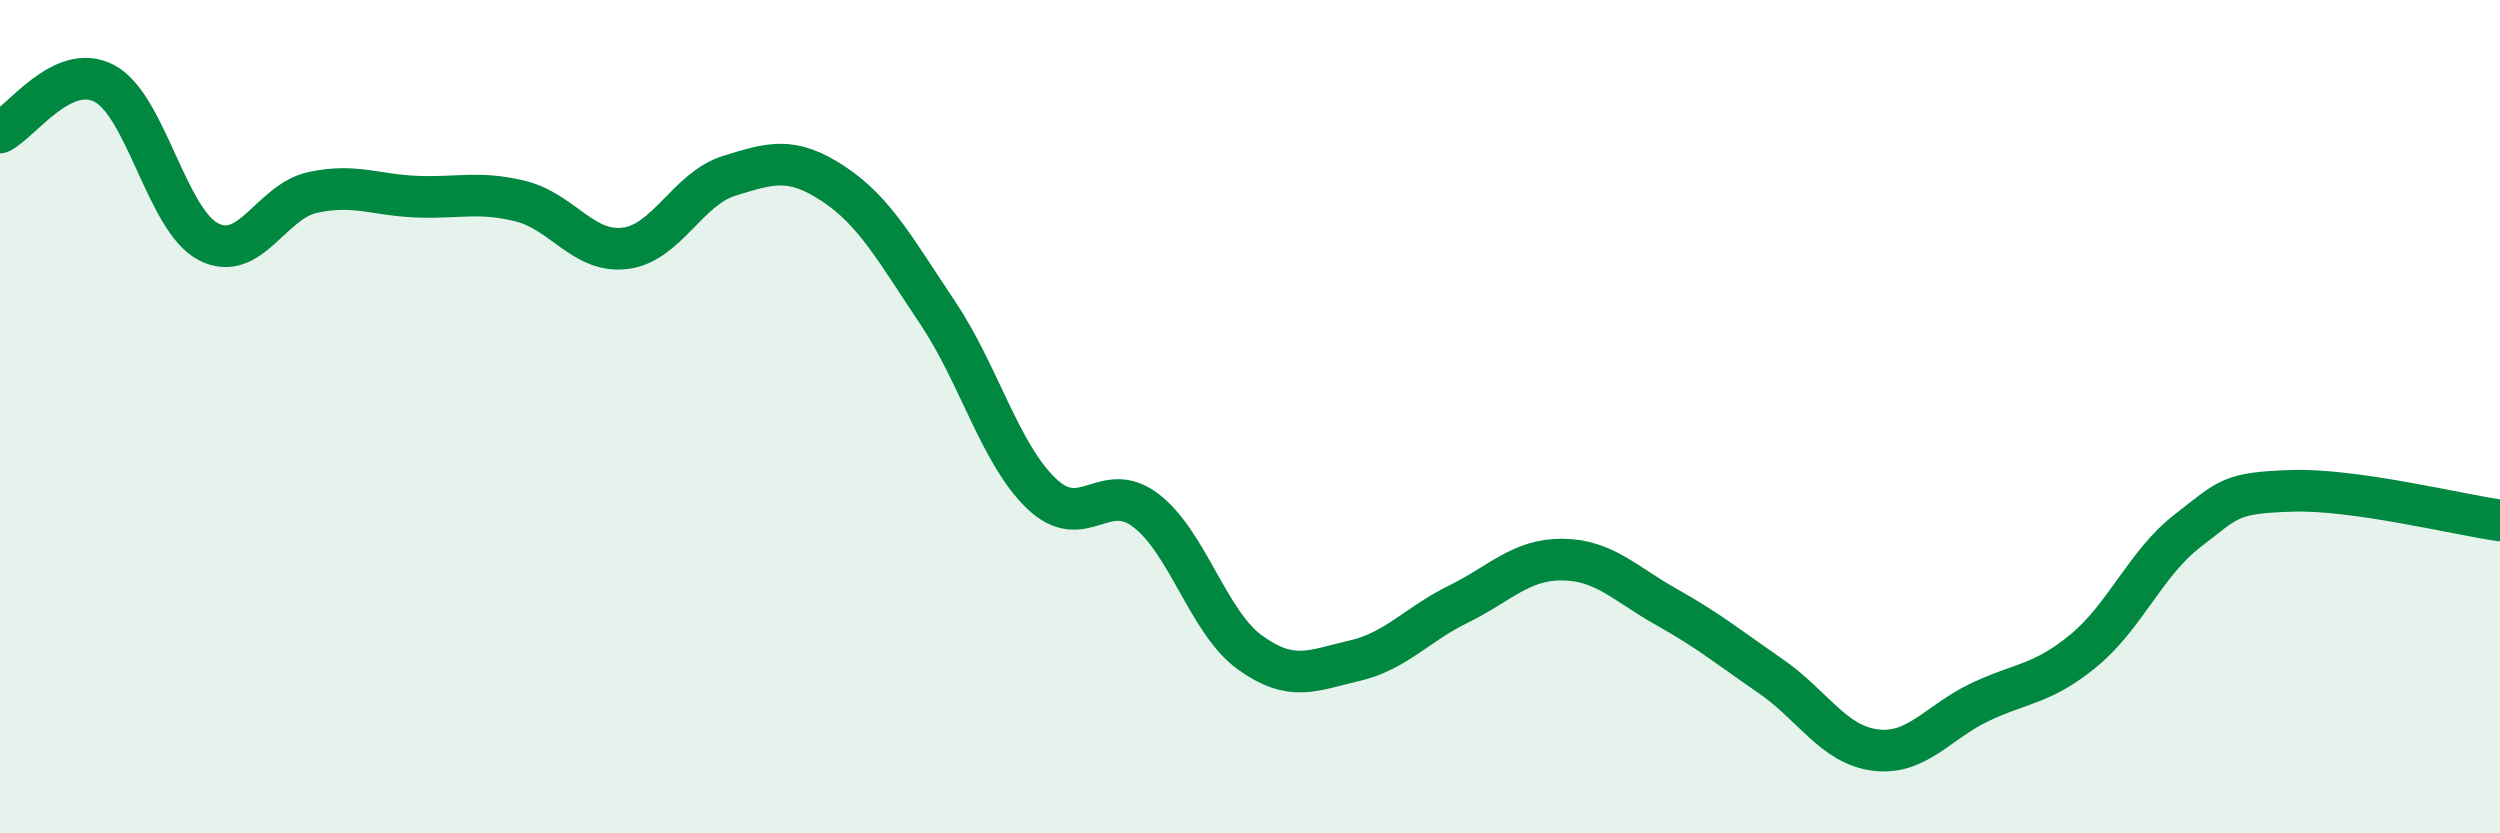 
    <svg width="60" height="20" viewBox="0 0 60 20" xmlns="http://www.w3.org/2000/svg">
      <path
        d="M 0,3.18 C 0.5,2.94 1.5,1.48 2.5,2 C 3.5,2.52 4,5.28 5,5.8 C 6,6.32 6.5,4.84 7.5,4.62 C 8.5,4.4 9,4.68 10,4.72 C 11,4.76 11.5,4.58 12.5,4.83 C 13.5,5.08 14,6.08 15,5.96 C 16,5.84 16.5,4.53 17.5,4.22 C 18.5,3.91 19,3.75 20,4.41 C 21,5.07 21.5,6.01 22.5,7.5 C 23.5,8.99 24,10.9 25,11.85 C 26,12.8 26.5,11.49 27.5,12.25 C 28.5,13.01 29,14.94 30,15.66 C 31,16.38 31.5,16.09 32.5,15.86 C 33.5,15.63 34,14.99 35,14.5 C 36,14.01 36.5,13.42 37.5,13.43 C 38.5,13.44 39,14.01 40,14.57 C 41,15.13 41.5,15.54 42.5,16.23 C 43.5,16.92 44,17.87 45,18 C 46,18.13 46.5,17.34 47.5,16.86 C 48.5,16.38 49,16.44 50,15.62 C 51,14.8 51.5,13.51 52.5,12.74 C 53.5,11.97 53.5,11.83 55,11.78 C 56.5,11.73 59,12.35 60,12.49L60 20L0 20Z"
        fill="#008740"
        opacity="0.1"
        stroke-linecap="round"
        stroke-linejoin="round"
      />
      <path
        d="M 0,3.18 C 0.5,2.94 1.5,1.48 2.5,2 C 3.5,2.52 4,5.28 5,5.8 C 6,6.32 6.5,4.84 7.5,4.62 C 8.5,4.4 9,4.68 10,4.72 C 11,4.76 11.5,4.58 12.5,4.83 C 13.5,5.08 14,6.08 15,5.96 C 16,5.84 16.5,4.53 17.5,4.22 C 18.5,3.91 19,3.75 20,4.41 C 21,5.07 21.5,6.01 22.5,7.5 C 23.5,8.99 24,10.9 25,11.85 C 26,12.8 26.5,11.49 27.5,12.25 C 28.5,13.01 29,14.94 30,15.66 C 31,16.38 31.5,16.09 32.5,15.86 C 33.5,15.63 34,14.99 35,14.5 C 36,14.01 36.5,13.42 37.5,13.43 C 38.5,13.44 39,14.01 40,14.57 C 41,15.13 41.5,15.54 42.5,16.23 C 43.5,16.92 44,17.87 45,18 C 46,18.13 46.5,17.34 47.5,16.86 C 48.5,16.38 49,16.44 50,15.62 C 51,14.8 51.5,13.51 52.5,12.74 C 53.5,11.97 53.5,11.83 55,11.78 C 56.5,11.73 59,12.35 60,12.49"
        stroke="#008740"
        stroke-width="1"
        fill="none"
        stroke-linecap="round"
        stroke-linejoin="round"
      />
    </svg>
  